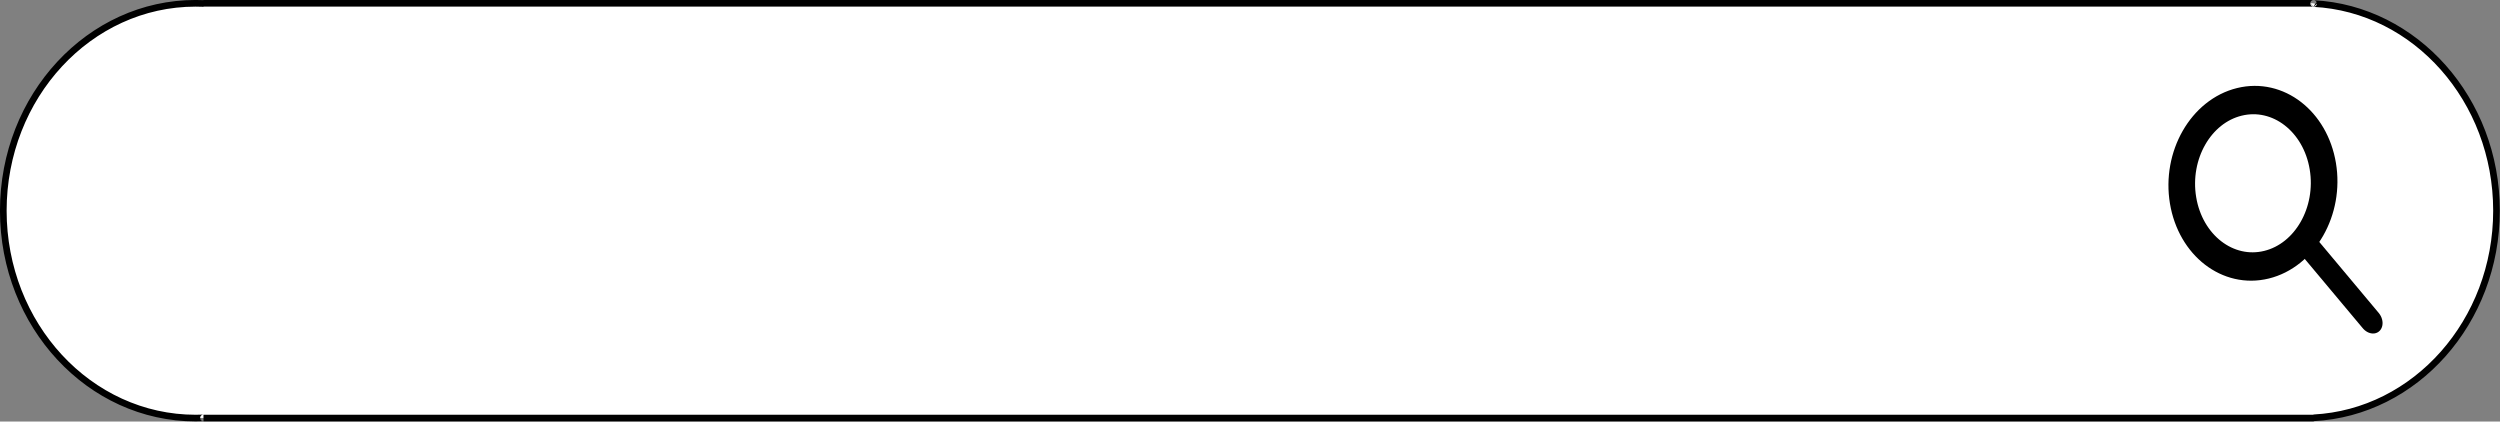 <?xml version="1.0" encoding="UTF-8" standalone="no"?><svg xmlns="http://www.w3.org/2000/svg" xmlns:xlink="http://www.w3.org/1999/xlink" clip-rule="evenodd" fill="#000000" fill-rule="evenodd" height="101" preserveAspectRatio="xMidYMid meet" stroke-linecap="round" stroke-linejoin="round" stroke-miterlimit="1.5" version="1" viewBox="0.0 0.0 599.0 101.0" width="599" zoomAndPan="magnify"><rect x="0.0" y="0.0" width="599.0" height="101.0" fill="#808080" stroke="none"/><g><g><g id="change1_1"><path d="M1423.27,112.29C1447.66,113.462 1467.09,133.566 1467.09,158.16C1467.09,182.754 1447.66,202.858 1423.27,204.03L1423.27,204.085L917.686,204.085L917.686,204.046C917.058,204.072 916.429,204.085 915.799,204.085C890.37,204.085 869.725,183.506 869.725,158.16C869.725,132.813 890.37,112.235 915.799,112.235C916.429,112.235 917.058,112.248 917.686,112.274L917.686,112.235L1423.27,112.235L1423.27,112.29Z" fill="#ffffff" transform="matrix(1 0 0 1.082 -868.935 -120.648)"/></g><g id="change2_1"><path d="M917.647,204.785L917.686,204.821L1423.27,204.821C1423.27,204.821 1423.31,204.795 1423.31,204.795L1423.34,204.764C1448.12,203.558 1467.89,183.151 1467.89,158.16C1467.89,133.159 1448.1,112.746 1423.31,111.554C1423.66,111.57 1423.94,111.787 1424.03,112.077C1423.88,111.896 1423.27,112.972 1423.27,112.972L1422.47,112.237L1422.47,112.235C1422.47,111.828 1422.83,111.499 1423.27,111.499L917.686,111.499L917.686,111.537C917.058,111.511 916.429,111.499 915.799,111.499C889.947,111.499 868.928,132.392 868.928,158.16C868.928,183.928 889.947,204.821 915.799,204.821C916.416,204.821 917.032,204.809 917.647,204.785ZM1423.21,112.972L1423.27,113.026C1423.26,113.026 1423.24,113.026 1423.23,113.025C1447.21,114.178 1466.3,133.974 1466.3,158.16C1466.3,182.346 1447.21,202.142 1423.23,203.295L1423.23,203.348L917.686,203.348L917.686,204.783L916.889,204.047C916.888,203.654 917.224,203.328 917.651,203.31C917.035,203.335 916.417,203.348 915.799,203.348C890.793,203.348 870.522,183.085 870.522,158.16C870.522,133.235 890.793,112.972 915.799,112.972C916.417,112.972 917.035,112.985 917.651,113.01C917.663,113.01 917.675,113.011 917.686,113.011C917.686,113.011 917.705,112.996 917.737,112.972L1423.21,112.972ZM916.891,204.085L917.643,204.782C917.238,204.762 916.912,204.462 916.891,204.085ZM1424.07,112.248C1424.04,112.441 1423.27,113.026 1423.27,113.026C1423.7,113.026 1424.06,112.708 1424.07,112.309C1424.07,112.288 1424.07,112.268 1424.07,112.248ZM1422.48,112.291C1422.51,112.653 1422.82,112.942 1423.21,112.97L1422.48,112.291Z" fill="#000000" transform="matrix(1 0 0 1.082 -868.935 -120.648)"/></g><g><g transform="matrix(1.051 -.257 .184 1.107 -234.872 55.274)"><ellipse cx="710.024" cy="154.577" fill="none" rx="15.93" ry="17.625" stroke="#000000" stroke-width="5.98"/></g><g><path d="M710.024,172.202L718.838,187.238" fill="none" stroke="#000000" stroke-width="4.69" transform="matrix(1.152 -.137 .356 1.312 -326.724 -70.36)"/></g></g></g></g></svg>